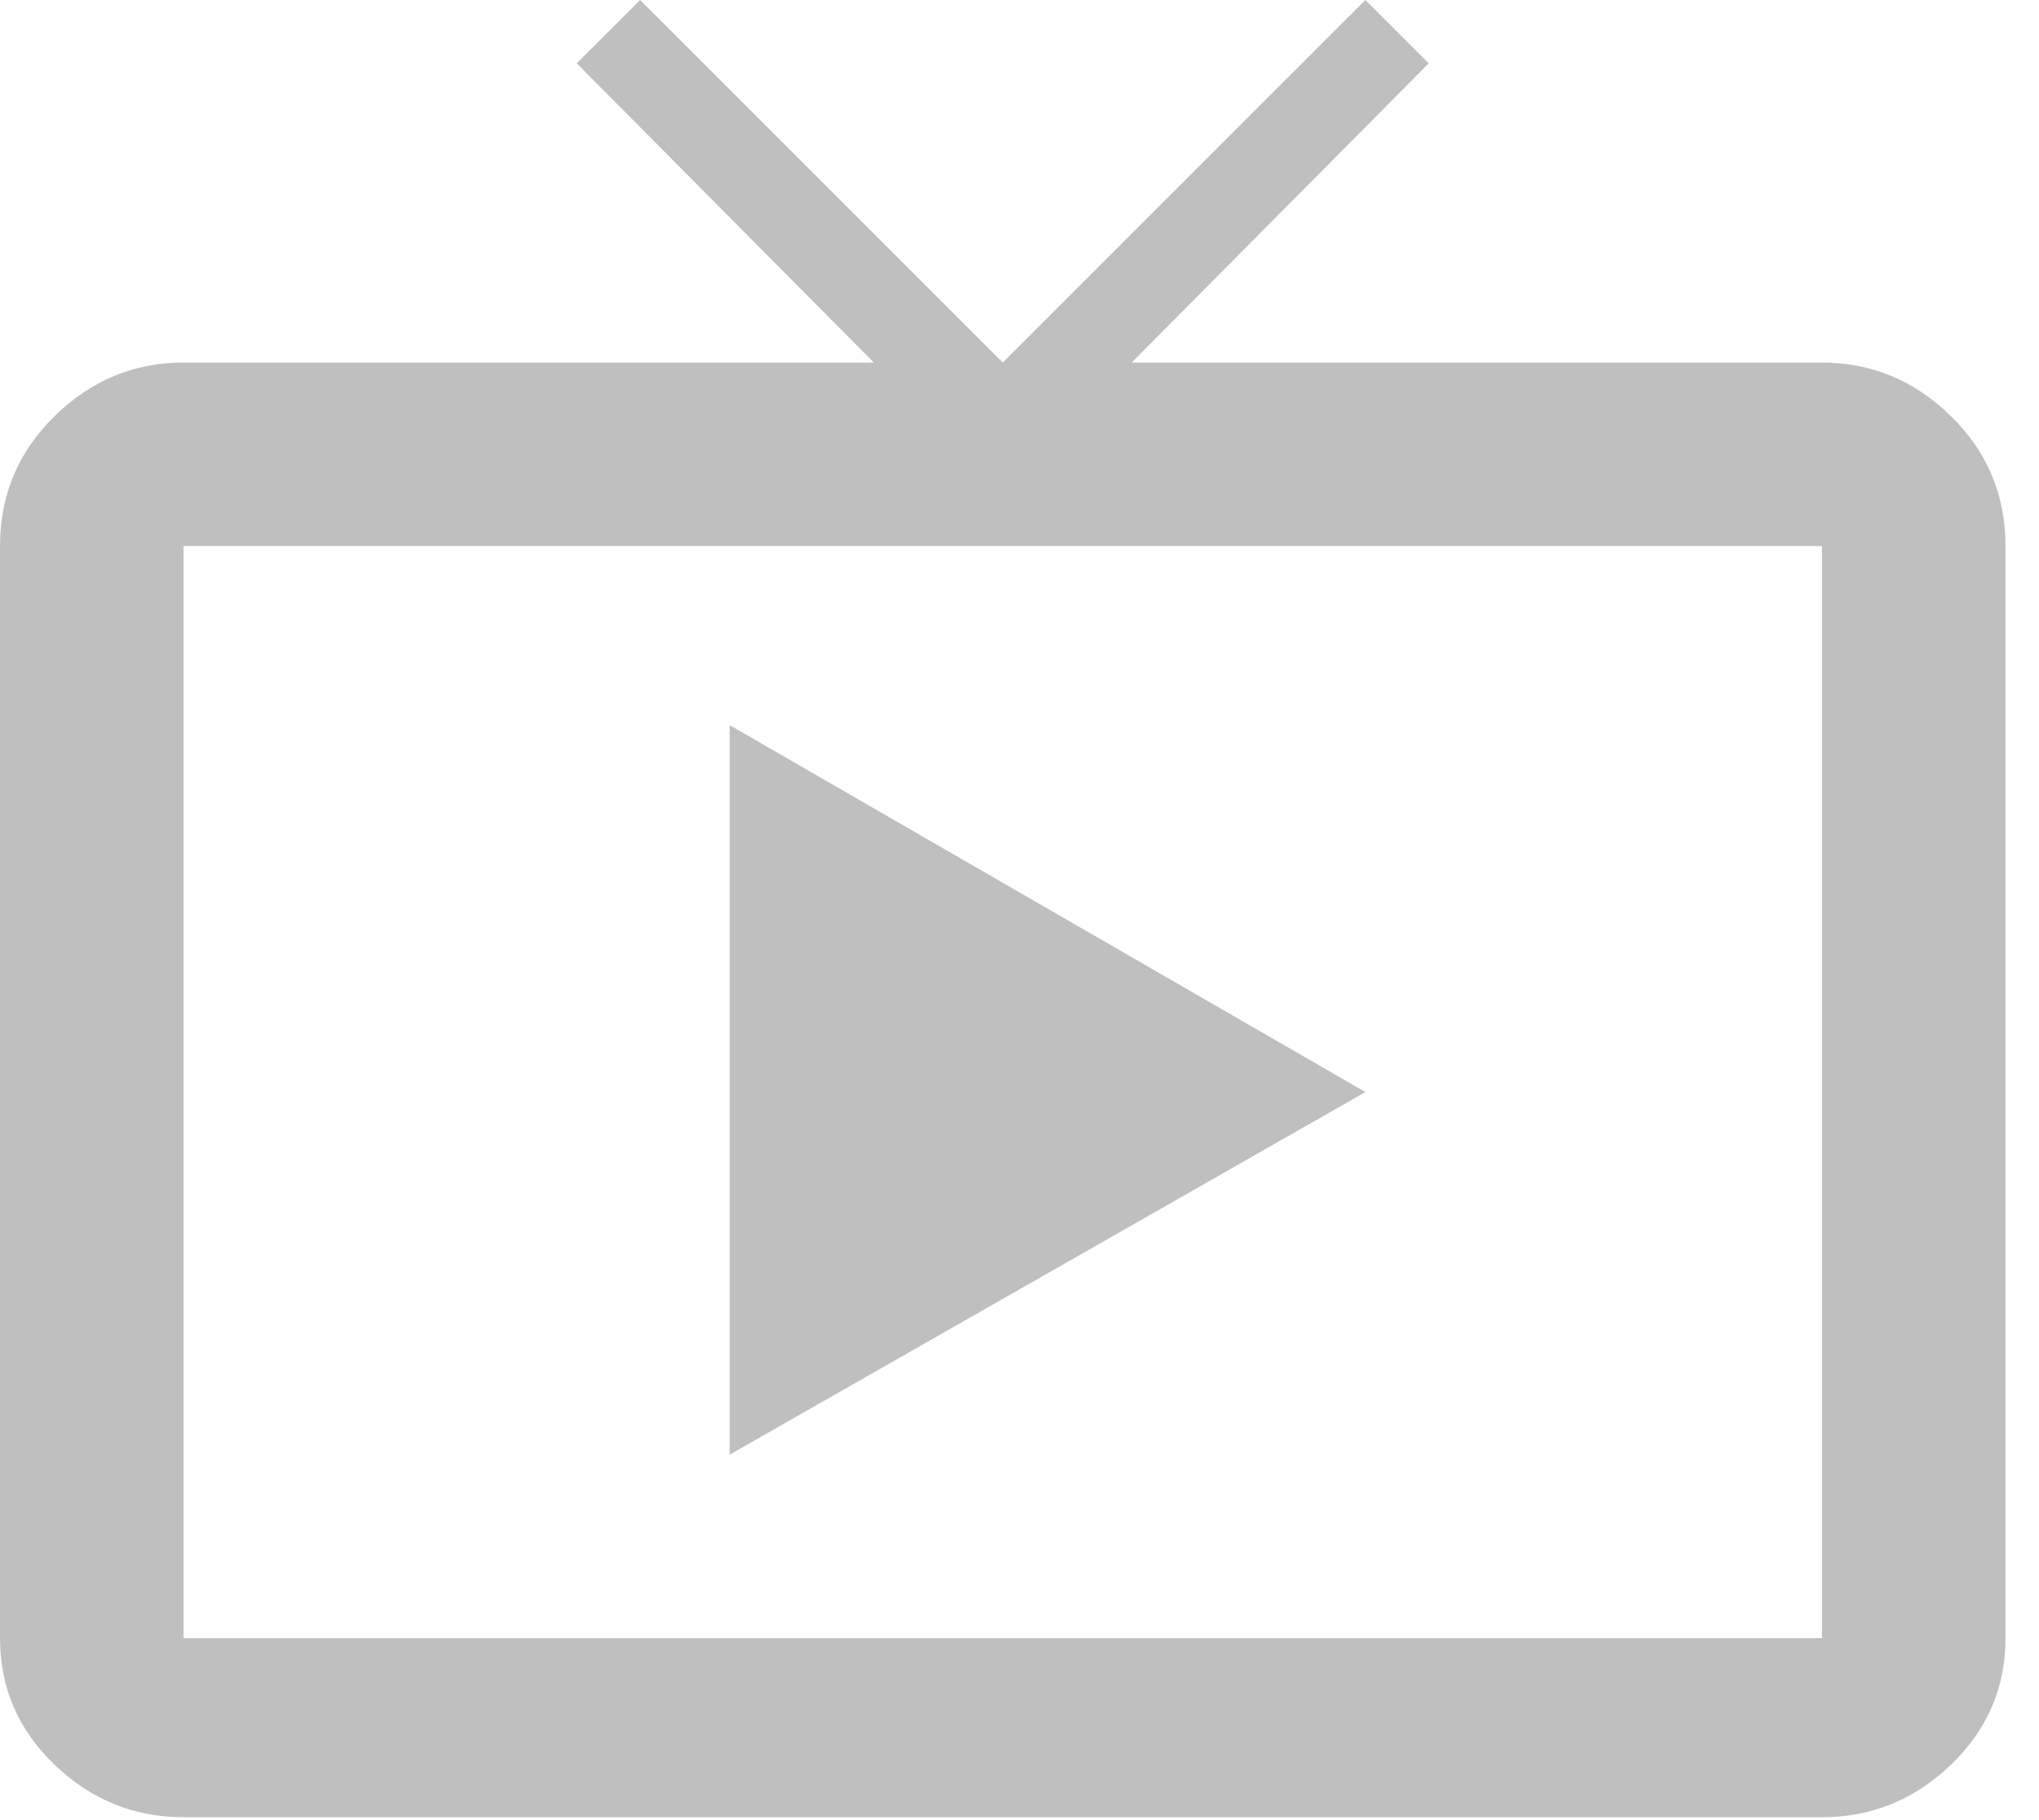 <?xml version="1.0" encoding="UTF-8"?>
<svg width="28px" height="25px" viewBox="0 0 28 25" version="1.1" xmlns="http://www.w3.org/2000/svg" xmlns:xlink="http://www.w3.org/1999/xlink">
    <!-- Generator: Sketch 48.2 (47327) - http://www.bohemiancoding.com/sketch -->
    <title>live_tv - material - group</title>
    <desc>Created with Sketch.</desc>
    <defs></defs>
    <g id="Artboard" stroke="none" stroke-width="1" fill="none" fill-rule="evenodd" transform="translate(-1093, -52)">
        <g id="live_tv---material---group" transform="translate(1092, 49)">
            <path d="M11.02,12.96 L19.75,18 L11.02,22.98 L11.02,12.96 Z M26.02,25.5 L26.02,10.5 L3.52,10.5 L3.52,25.5 L26.02,25.5 Z M26.02,7.98 C26.7,7.98 27.29,8.225 27.79,8.715 C28.29,9.205 28.54,9.8 28.54,10.5 L28.54,25.5 C28.54,26.18 28.29,26.76 27.79,27.24 C27.29,27.72 26.7,27.96 26.02,27.96 L3.52,27.96 C2.84,27.96 2.25,27.72 1.75,27.24 C1.25,26.76 1,26.18 1,25.5 L1,10.5 C1,9.8 1.25,9.205 1.75,8.715 C2.25,8.225 2.84,7.98 3.52,7.98 L13,7.98 L8.92,3.87 L9.79,3 L14.77,7.98 L19.75,3 L20.62,3.87 L16.54,7.98 L26.02,7.98 Z" id="live_tv---material" fill="#BFBFBF"></path>
            <rect id="base" x="0" y="0" width="30" height="30"></rect>
        </g>
    </g>
</svg>